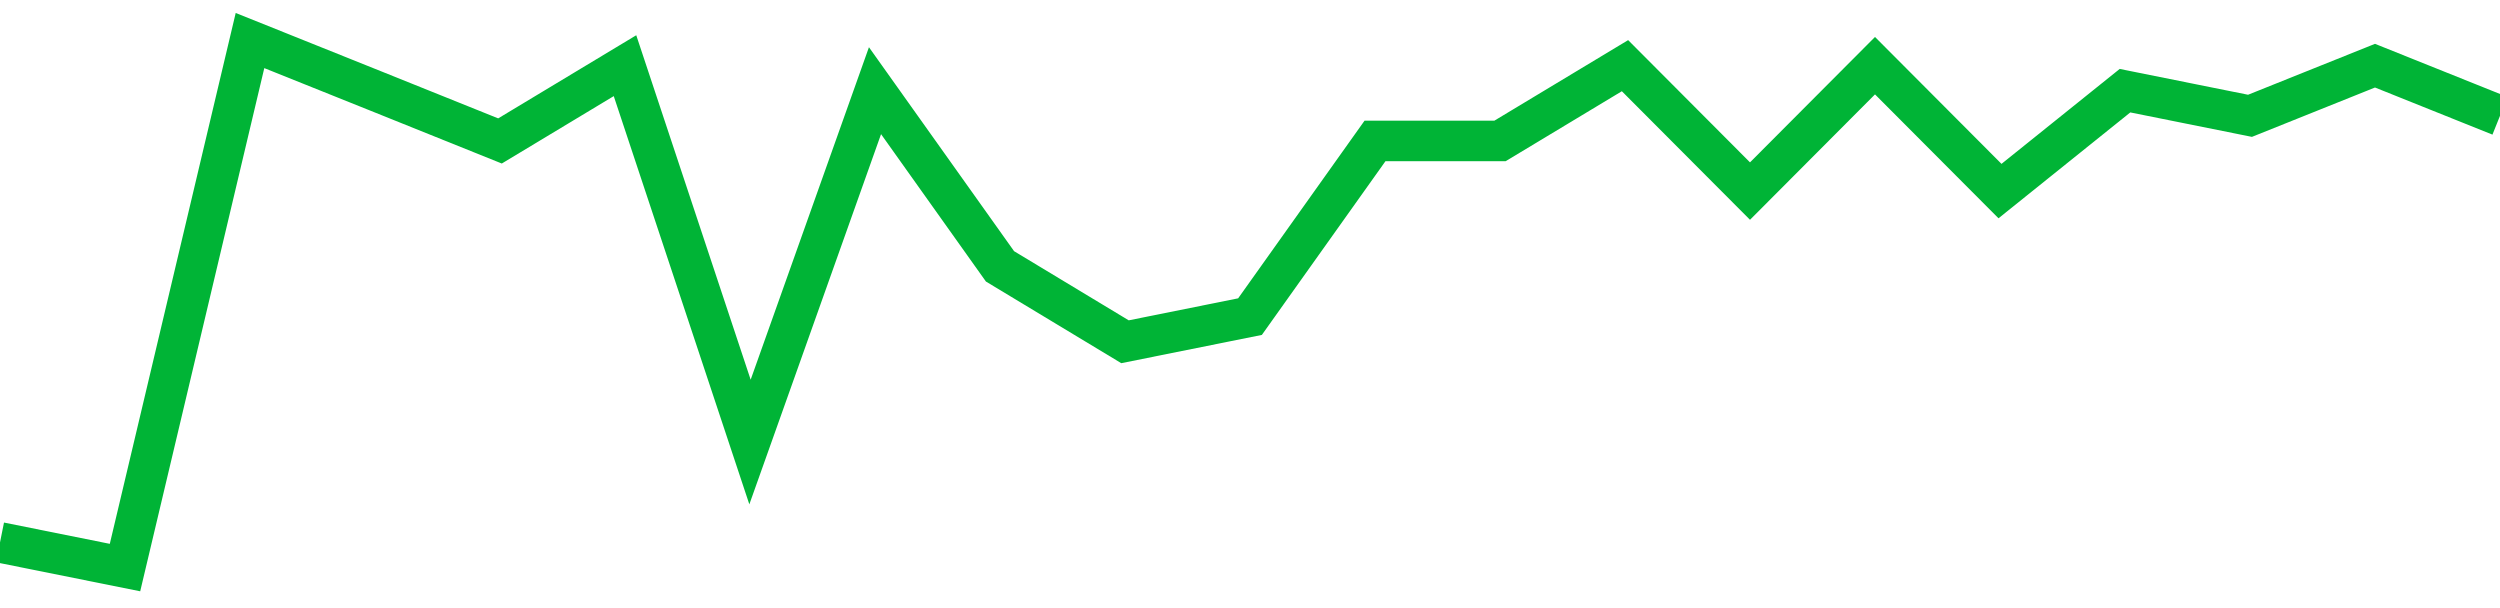 <!-- Generated with https://github.com/jxxe/sparkline/ --><svg viewBox="0 0 185 45" class="sparkline" xmlns="http://www.w3.org/2000/svg"><path class="sparkline--fill" d="M 0 40.14 L 0 40.14 L 9.25 42 L 18.5 3 L 27.75 6.71 L 37 10.43 L 46.25 4.86 L 55.5 32.71 L 64.75 6.71 L 74 19.71 L 83.25 25.29 L 92.5 23.43 L 101.75 10.43 L 111 10.43 L 120.25 4.86 L 129.5 14.14 L 138.75 4.86 L 148 14.14 L 157.25 6.71 L 166.5 8.57 L 175.75 4.86 L 185 8.57 V 45 L 0 45 Z" stroke="none" fill="none" ></path><path class="sparkline--line" d="M 0 40.14 L 0 40.14 L 9.25 42 L 18.5 3 L 27.75 6.71 L 37 10.43 L 46.25 4.86 L 55.5 32.71 L 64.75 6.71 L 74 19.71 L 83.25 25.29 L 92.5 23.43 L 101.75 10.43 L 111 10.43 L 120.25 4.86 L 129.5 14.14 L 138.75 4.86 L 148 14.14 L 157.25 6.71 L 166.5 8.57 L 175.75 4.86 L 185 8.57" fill="none" stroke-width="3" stroke="#00B436" ></path></svg>